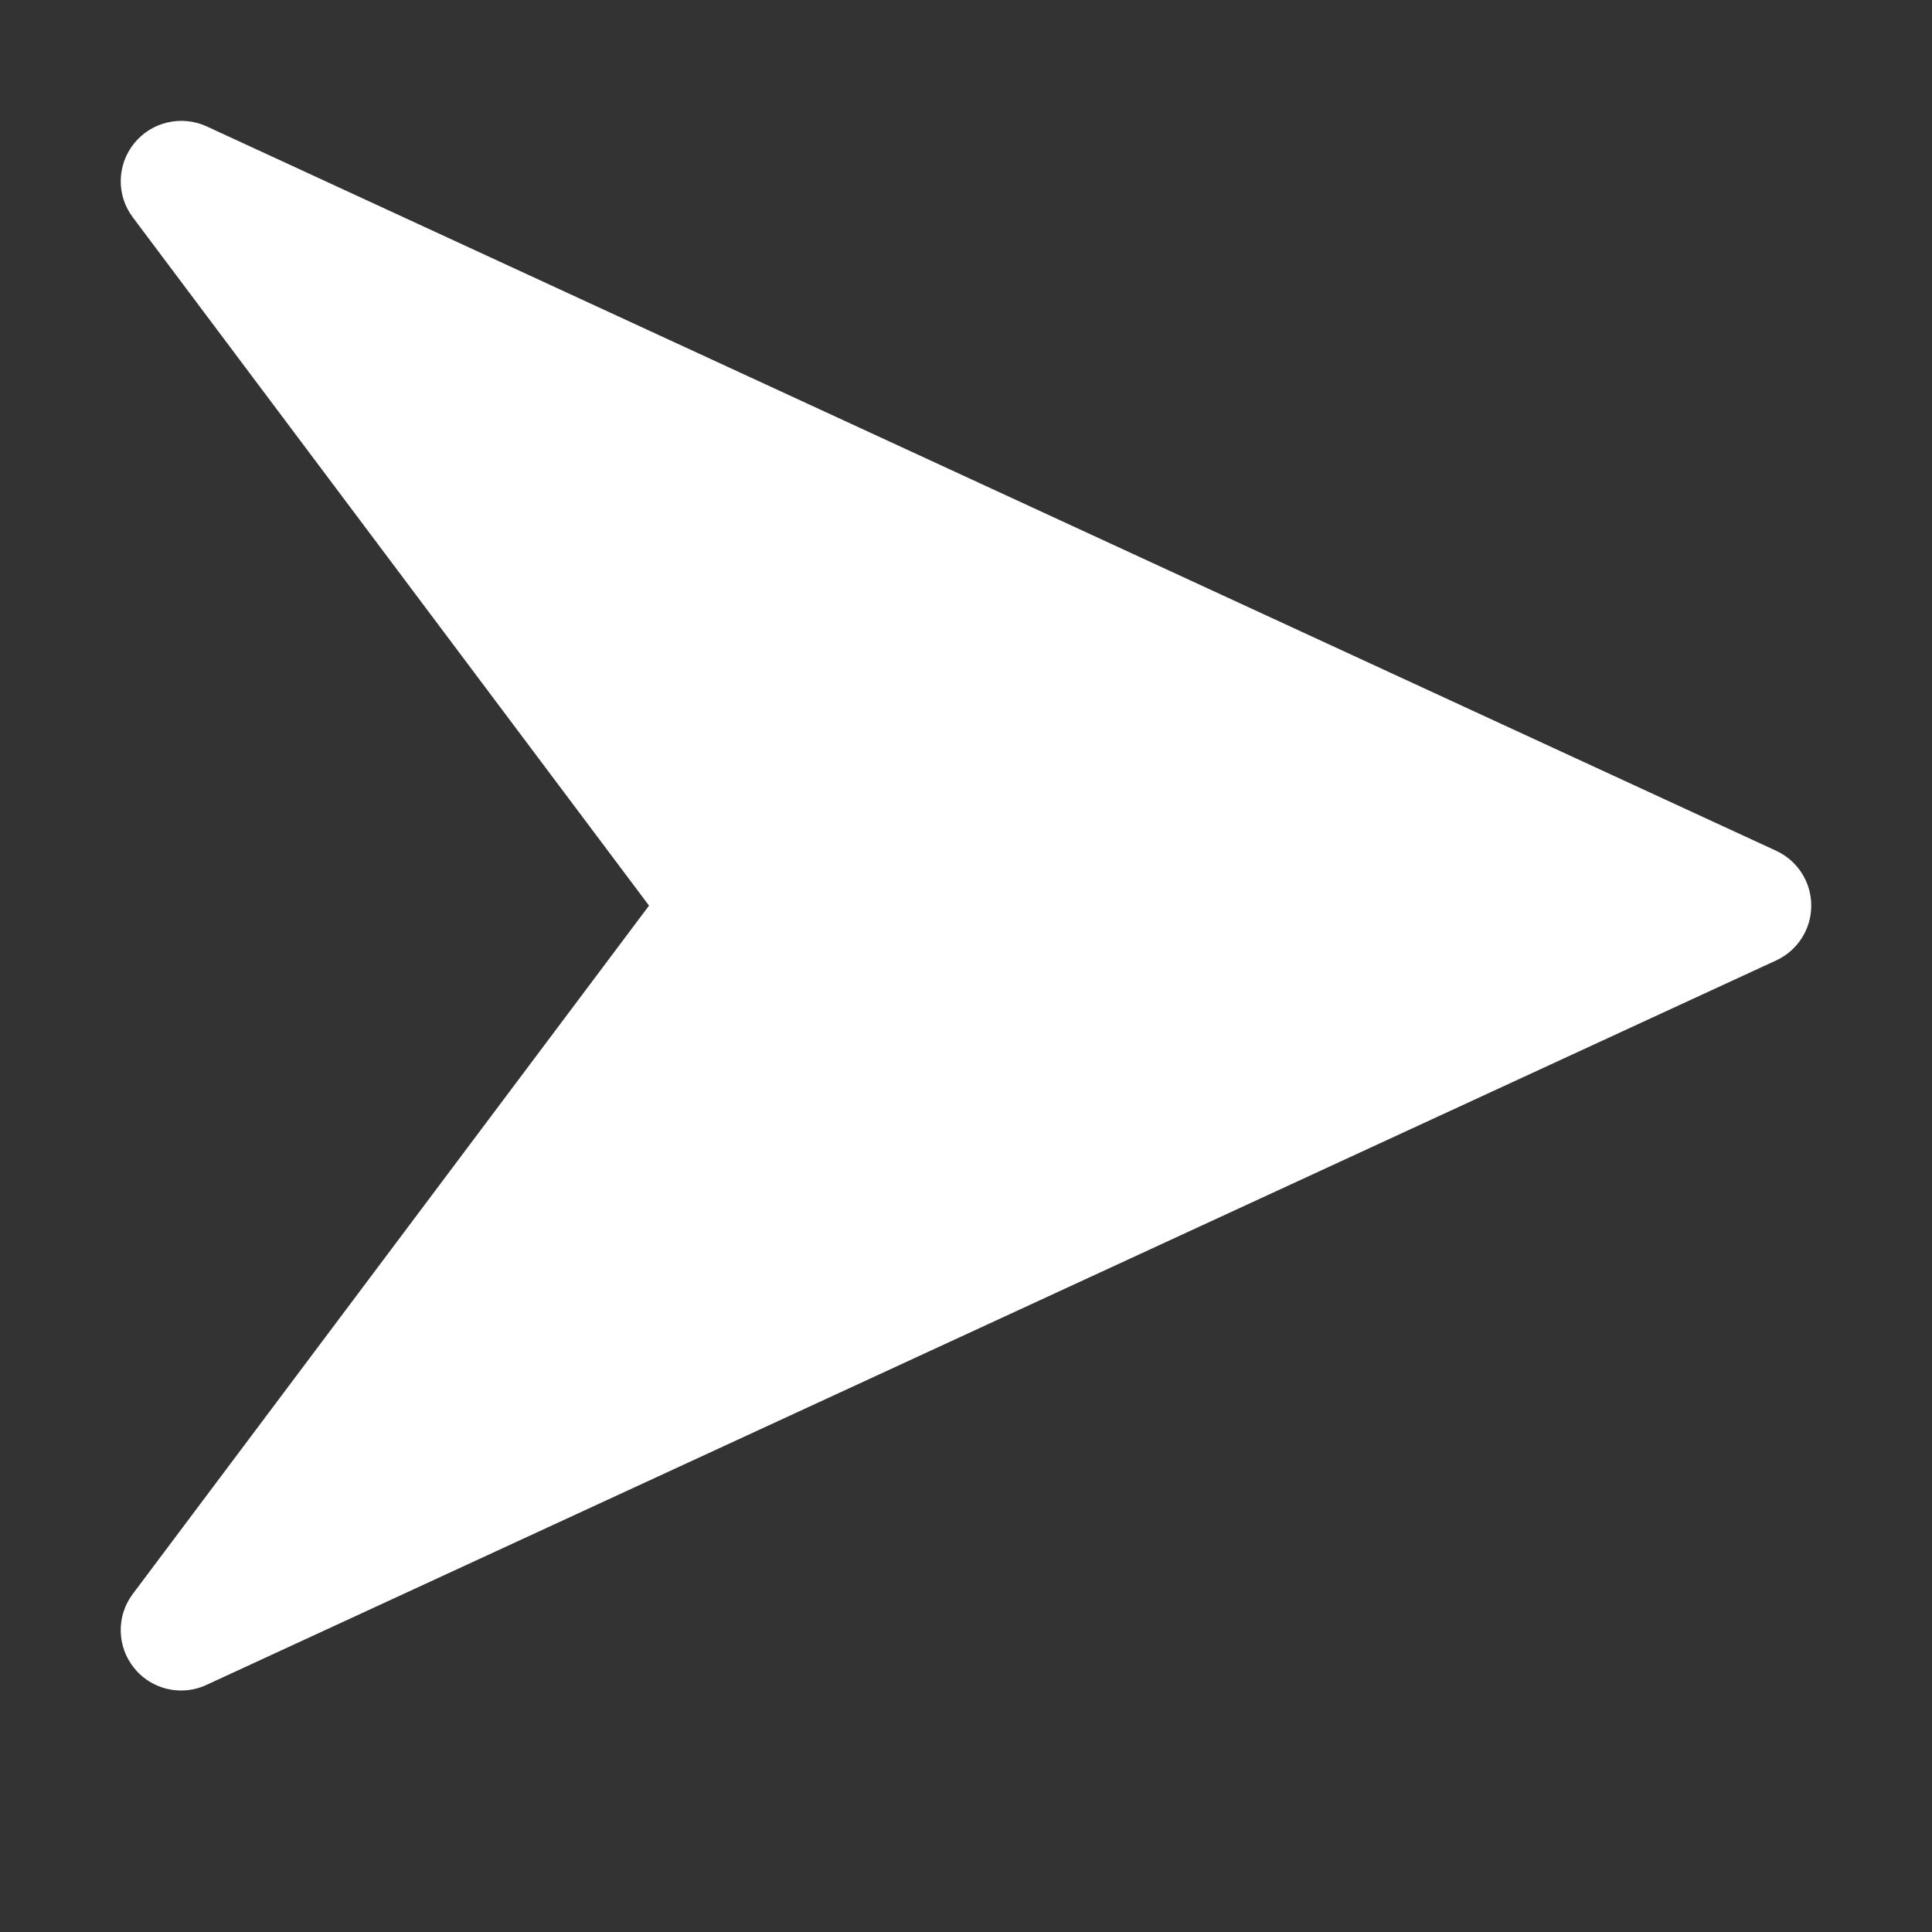 <?xml version="1.0" encoding="iso-8859-1"?>
<!-- Generator: Adobe Illustrator 24.1.2, SVG Export Plug-In . SVG Version: 6.00 Build 0)  -->
<svg version="1.1" id="Capa_1" xmlns="http://www.w3.org/2000/svg" xmlns:xlink="http://www.w3.org/1999/xlink" x="0px" y="0px"
	 viewBox="-49 141 512 512" style="enable-background:new -49 141 512 512;" xml:space="preserve" fill="#fff">
<rect x="-49" y="141" width="512" height="512" fill="#333333" stroke="none"/>
<path d="M421.72,366.472l-416-192c-6.624-3.008-14.528-1.216-19.136,4.48c-4.64,5.696-4.8,13.792-0.384,19.648L123,381L-13.8,563.4
	c-4.416,5.856-4.256,13.984,0.352,19.648C-10.344,586.92-5.704,589-1,589c2.272,0,4.544-0.48,6.688-1.472l416-192
	C427.384,392.904,431,387.24,431,381S427.384,369.096,421.72,366.472z"/>
</svg>
